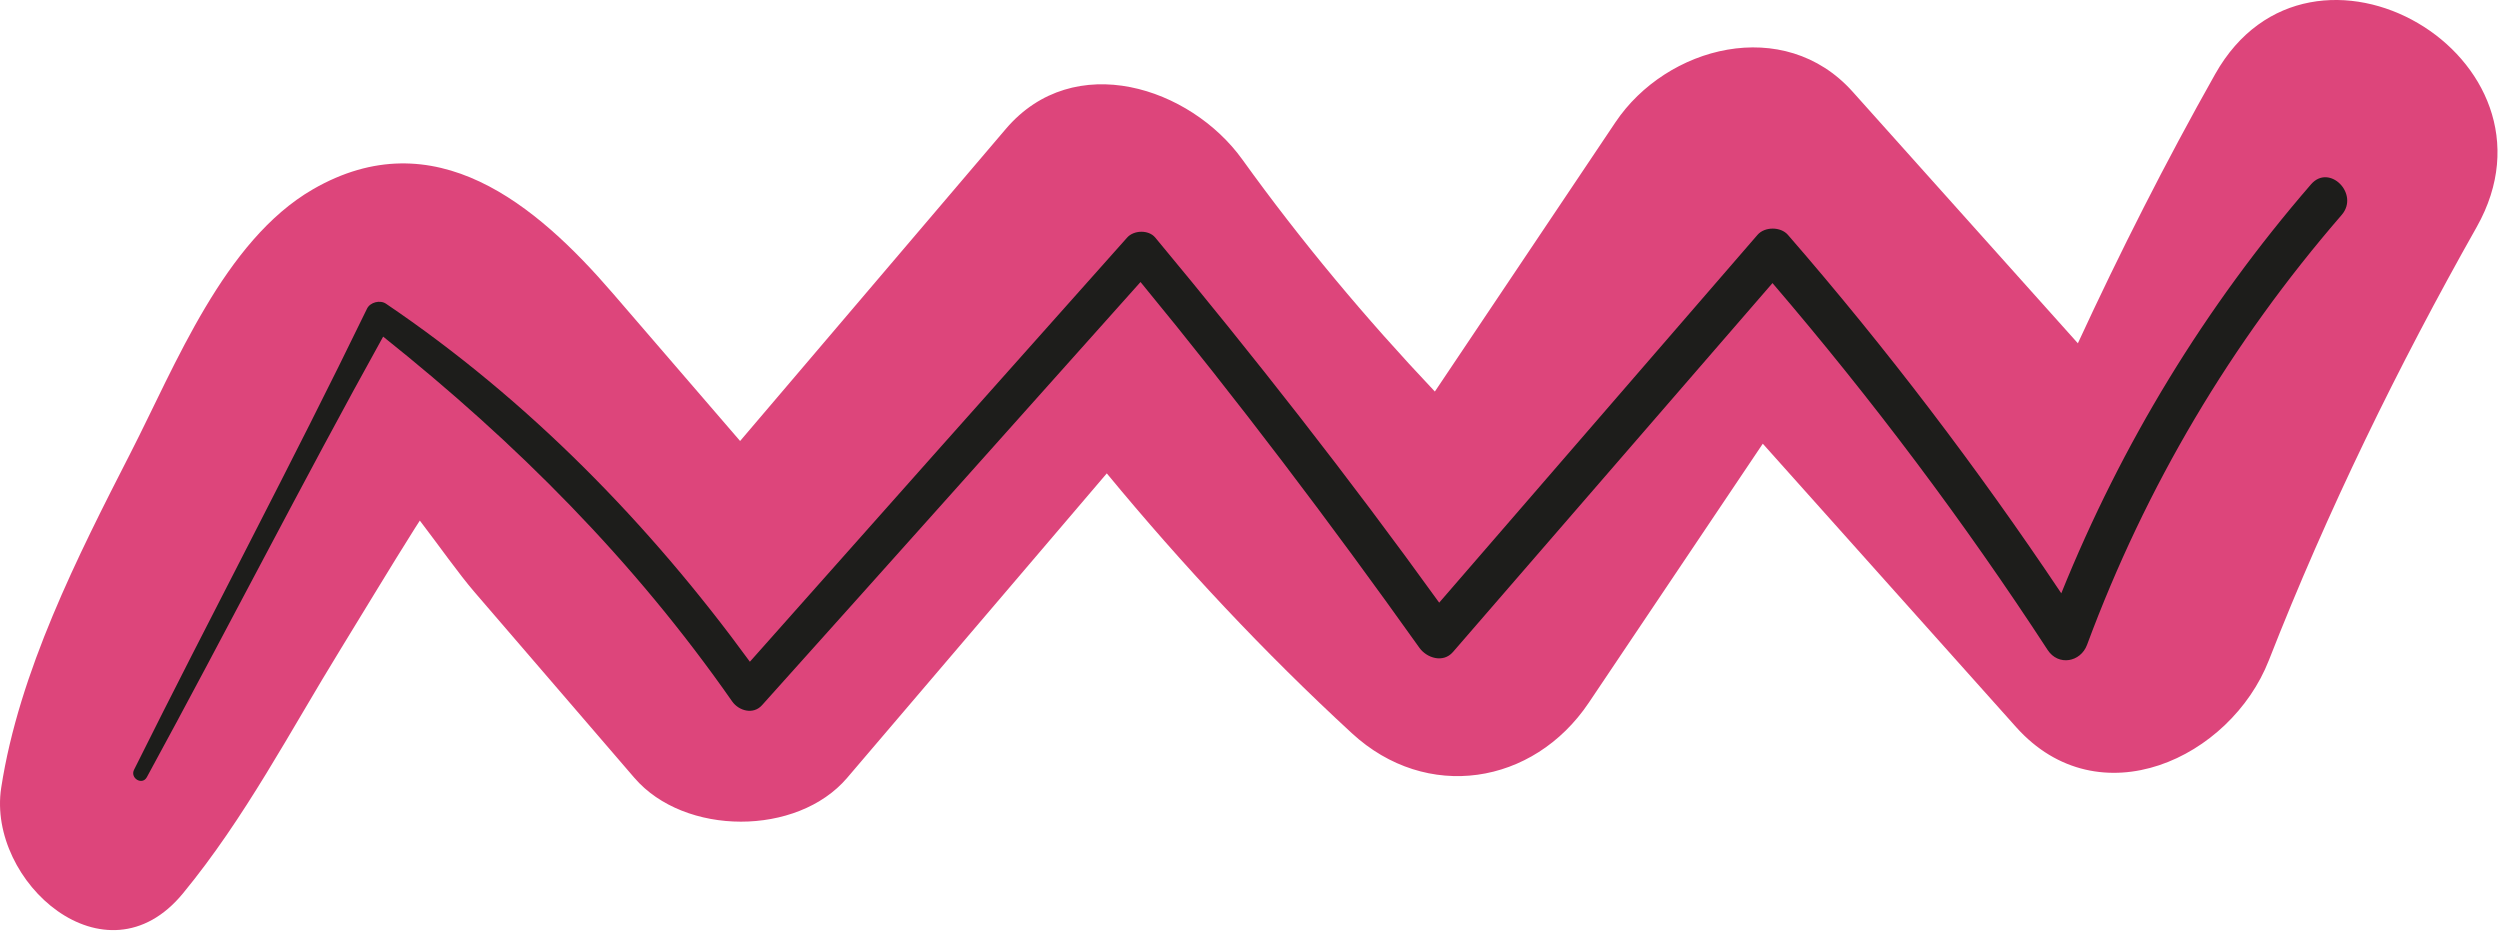 <svg xmlns="http://www.w3.org/2000/svg" width="148" height="56" viewBox="0 0 148 56" fill="none"><path d="M131.138 4.387C128.203 9.594 125.509 14.912 123.01 20.323C118.565 15.358 114.121 10.394 109.676 5.429C105.613 0.891 98.66 2.727 95.634 7.239L84.944 23.179C80.854 18.855 77.032 14.289 73.546 9.442C70.474 5.171 63.585 2.887 59.541 7.637C54.299 13.794 49.057 19.951 43.814 26.107C41.301 23.191 38.787 20.275 36.274 17.36C31.749 12.11 25.724 7.044 18.517 11.211C13.275 14.242 10.378 21.638 7.741 26.789C4.596 32.932 1.126 39.771 0.071 46.638C-0.781 52.185 6.243 58.461 10.824 52.897C14.516 48.414 17.174 43.285 20.209 38.356C21.662 35.996 23.084 33.615 24.563 31.272C24.659 31.12 24.758 30.971 24.854 30.819C26.036 32.364 27.143 33.951 28.104 35.067C31.255 38.728 34.406 42.389 37.557 46.05C40.525 49.498 47.194 49.516 50.15 46.05C55.274 40.041 60.398 34.032 65.522 28.024C70.009 33.459 74.822 38.605 80.032 43.408C84.451 47.483 90.774 46.486 94.056 41.601C97.49 36.49 100.923 31.378 104.357 26.267C109.355 31.859 114.354 37.45 119.352 43.042C124.263 48.536 132.045 44.889 134.316 39.091C137.783 30.24 141.949 21.714 146.621 13.438C152.3 3.375 136.809 -5.676 131.138 4.387Z" fill="#DD457B"></path><path d="M136.813 10.912C130.53 18.172 125.608 26.262 122.028 35.124C117.072 27.718 111.692 20.636 105.844 13.903C105.416 13.411 104.472 13.409 104.045 13.903C97.763 21.162 91.481 28.421 85.2 35.678C79.86 28.268 74.228 21.085 68.389 14.062C67.999 13.592 67.122 13.62 66.729 14.062C59.277 22.427 51.825 30.793 44.393 39.175C38.427 30.997 31.249 23.66 22.846 17.977C22.5 17.744 21.913 17.892 21.729 18.27C17.281 27.441 12.475 36.443 7.936 45.569C7.687 46.069 8.42 46.51 8.692 46.011C13.412 37.35 17.898 28.553 22.683 19.928C30.589 26.238 37.519 33.179 43.343 41.522C43.733 42.081 44.591 42.328 45.11 41.749C52.594 33.411 60.056 25.052 67.519 16.695C73.289 23.709 78.756 30.947 84.025 38.344C84.462 38.959 85.436 39.267 86.014 38.6C92.32 31.32 98.625 24.04 104.931 16.759C110.832 23.648 116.264 30.873 121.22 38.477C121.849 39.443 123.171 39.205 123.554 38.172C127.037 28.788 132.073 20.293 138.626 12.726C139.701 11.483 137.895 9.663 136.813 10.912Z" fill="#1D1D1B"></path></svg>